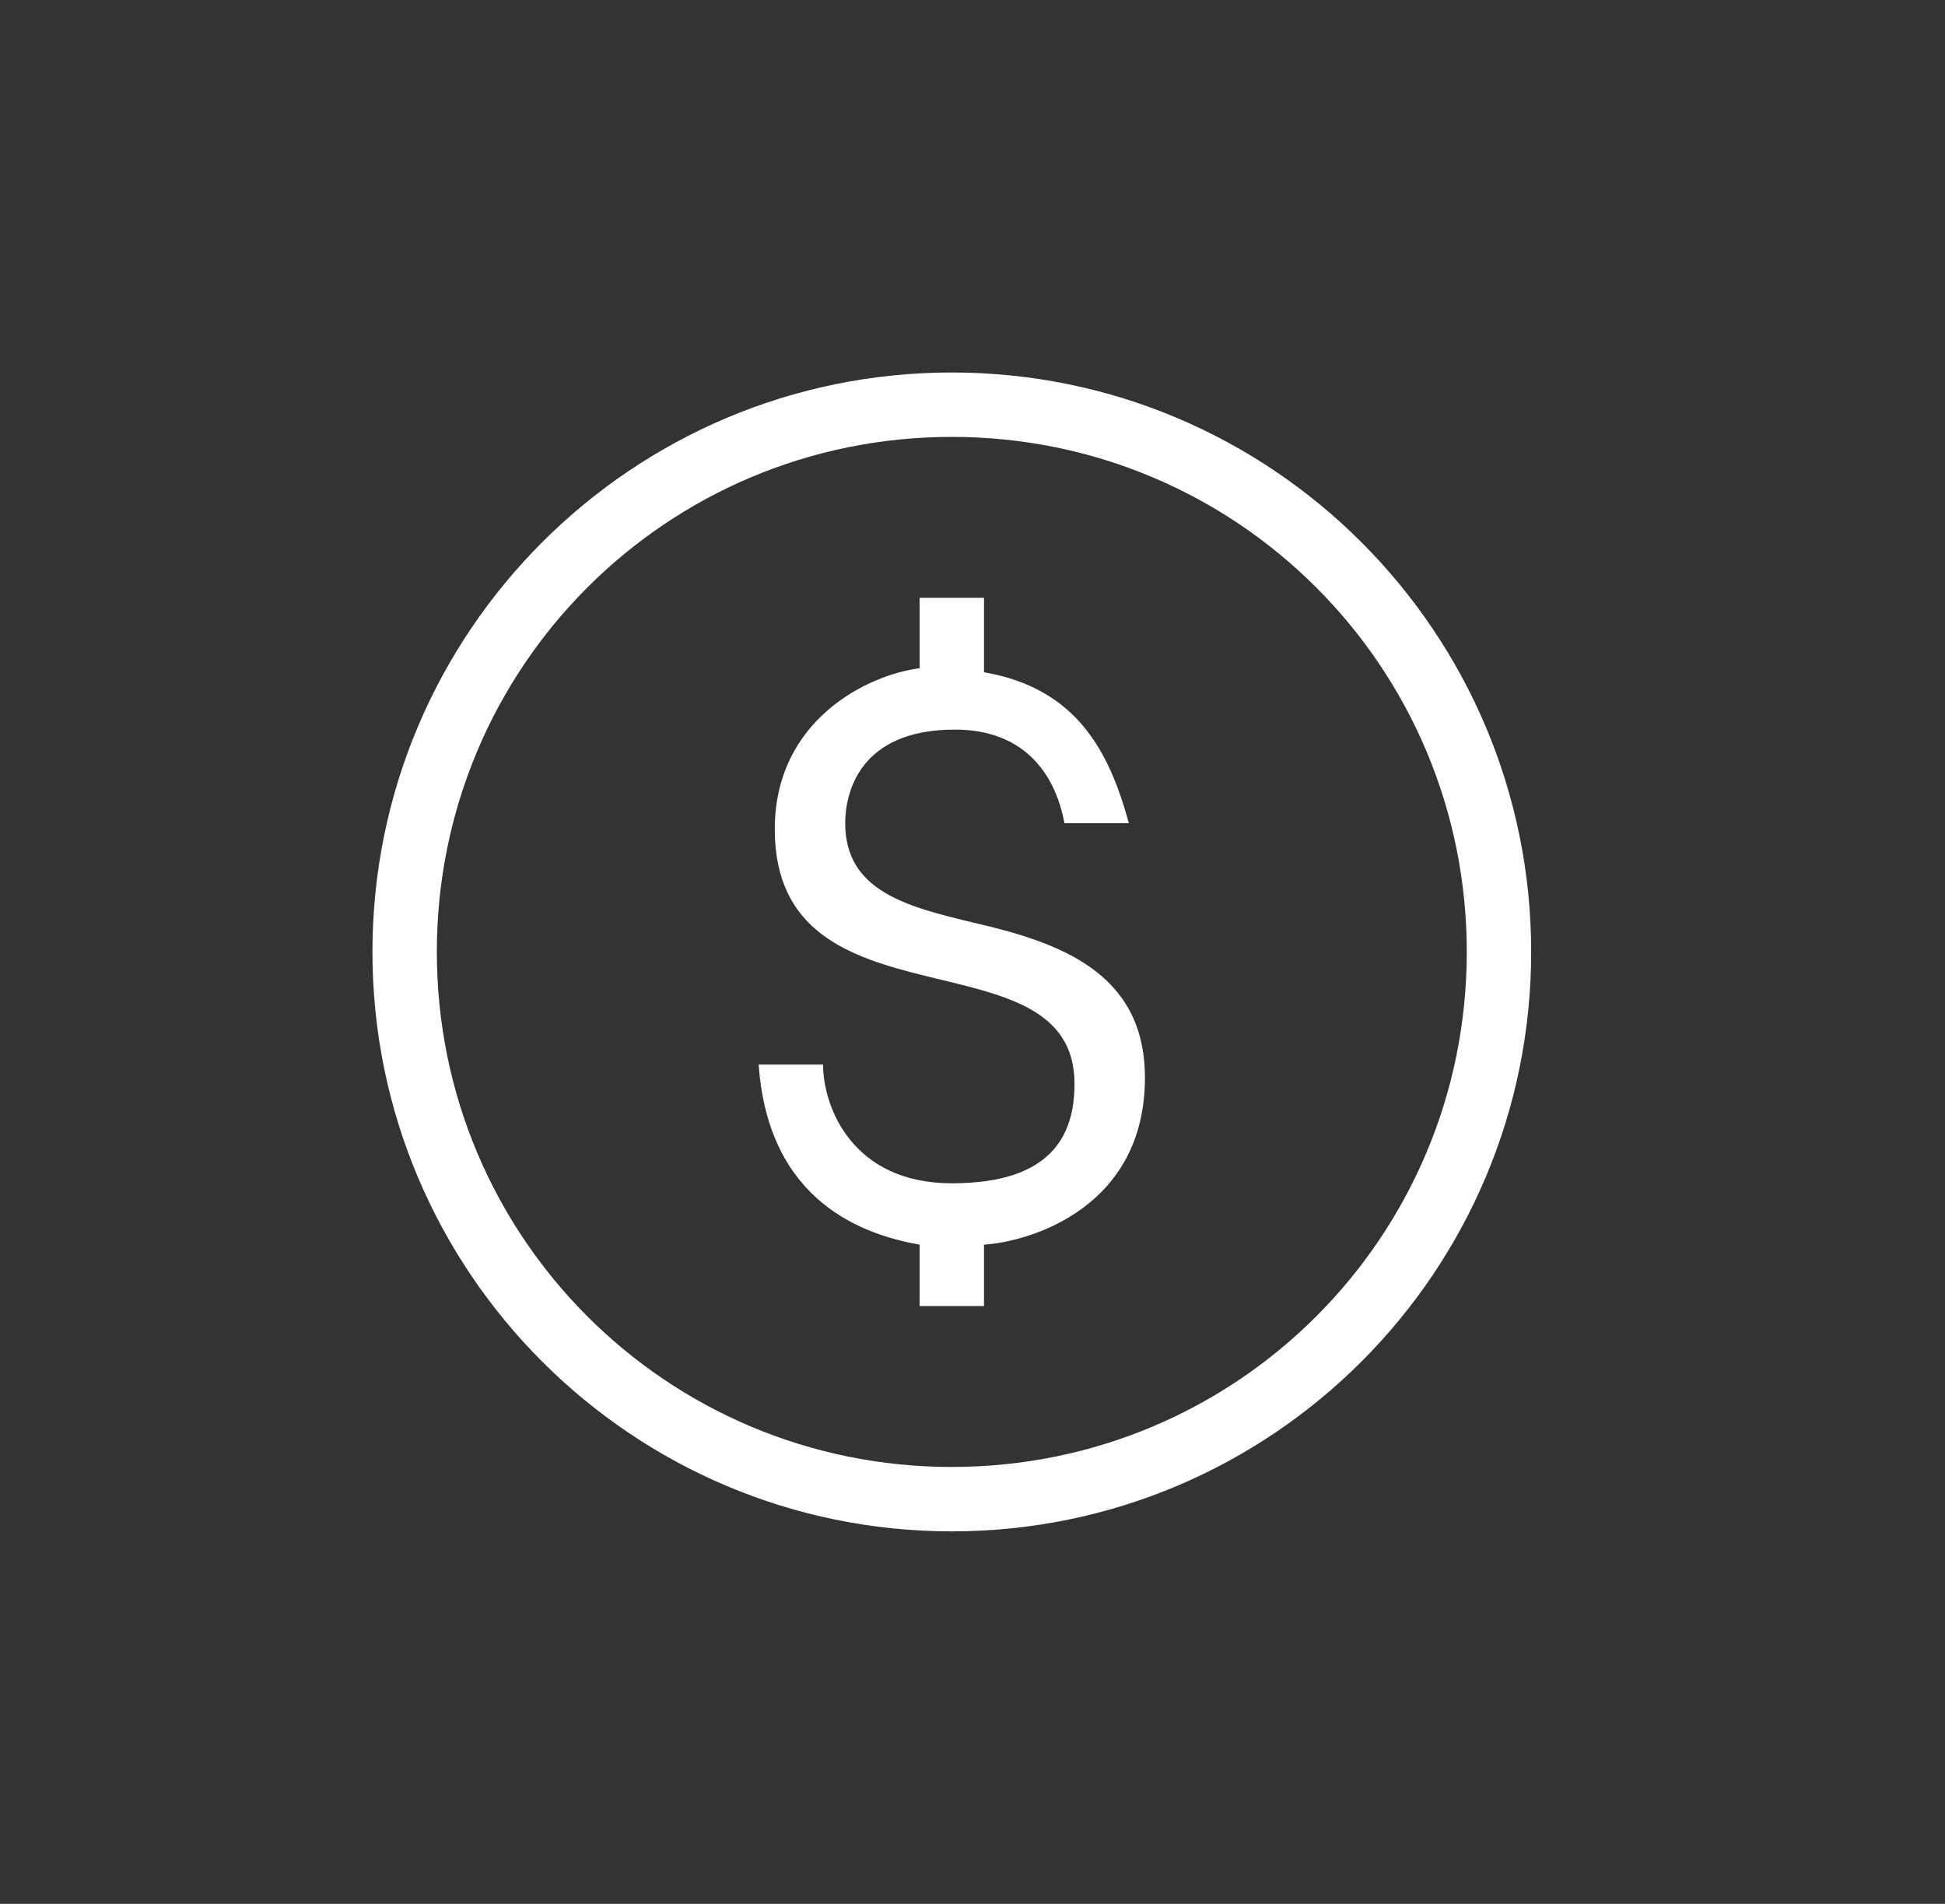 <svg width="47" height="46" viewBox="0 0 47 46" fill="none" xmlns="http://www.w3.org/2000/svg">
<rect x="0" y="0" width="47" height="46" fill="#333333" stroke="none"/>
<path d="M23 9C15.271 9 9 15.271 9 23C9 30.729 15.271 37 23 37C30.729 37 37 30.729 37 23C37 15.271 30.729 9 23 9ZM23 10.556C29.891 10.556 35.444 16.109 35.444 23C35.444 29.891 29.891 35.444 23 35.444C16.109 35.444 10.556 29.891 10.556 23C10.556 16.109 16.109 10.556 23 10.556ZM22.222 14.444V16.146C20.977 16.301 18.722 17.392 18.722 20.035C18.722 25.011 25.965 22.45 25.965 26.184C25.965 27.43 25.412 28.59 23 28.59C20.588 28.59 19.889 26.734 19.889 25.722H18.333C18.567 29.067 20.901 29.839 22.222 30.073V31.556H23.778V30.073C24.944 29.994 27.667 29.149 27.667 26.038C27.667 23.471 25.558 22.763 23.535 22.295C21.9 21.906 20.424 21.523 20.424 19.889C20.424 19.19 20.74 17.628 23.073 17.628C24.707 17.628 25.488 18.643 25.722 19.889H27.278C26.81 18.178 26.032 16.632 23.778 16.243V14.444H22.222Z" fill="white"/>
</svg>
